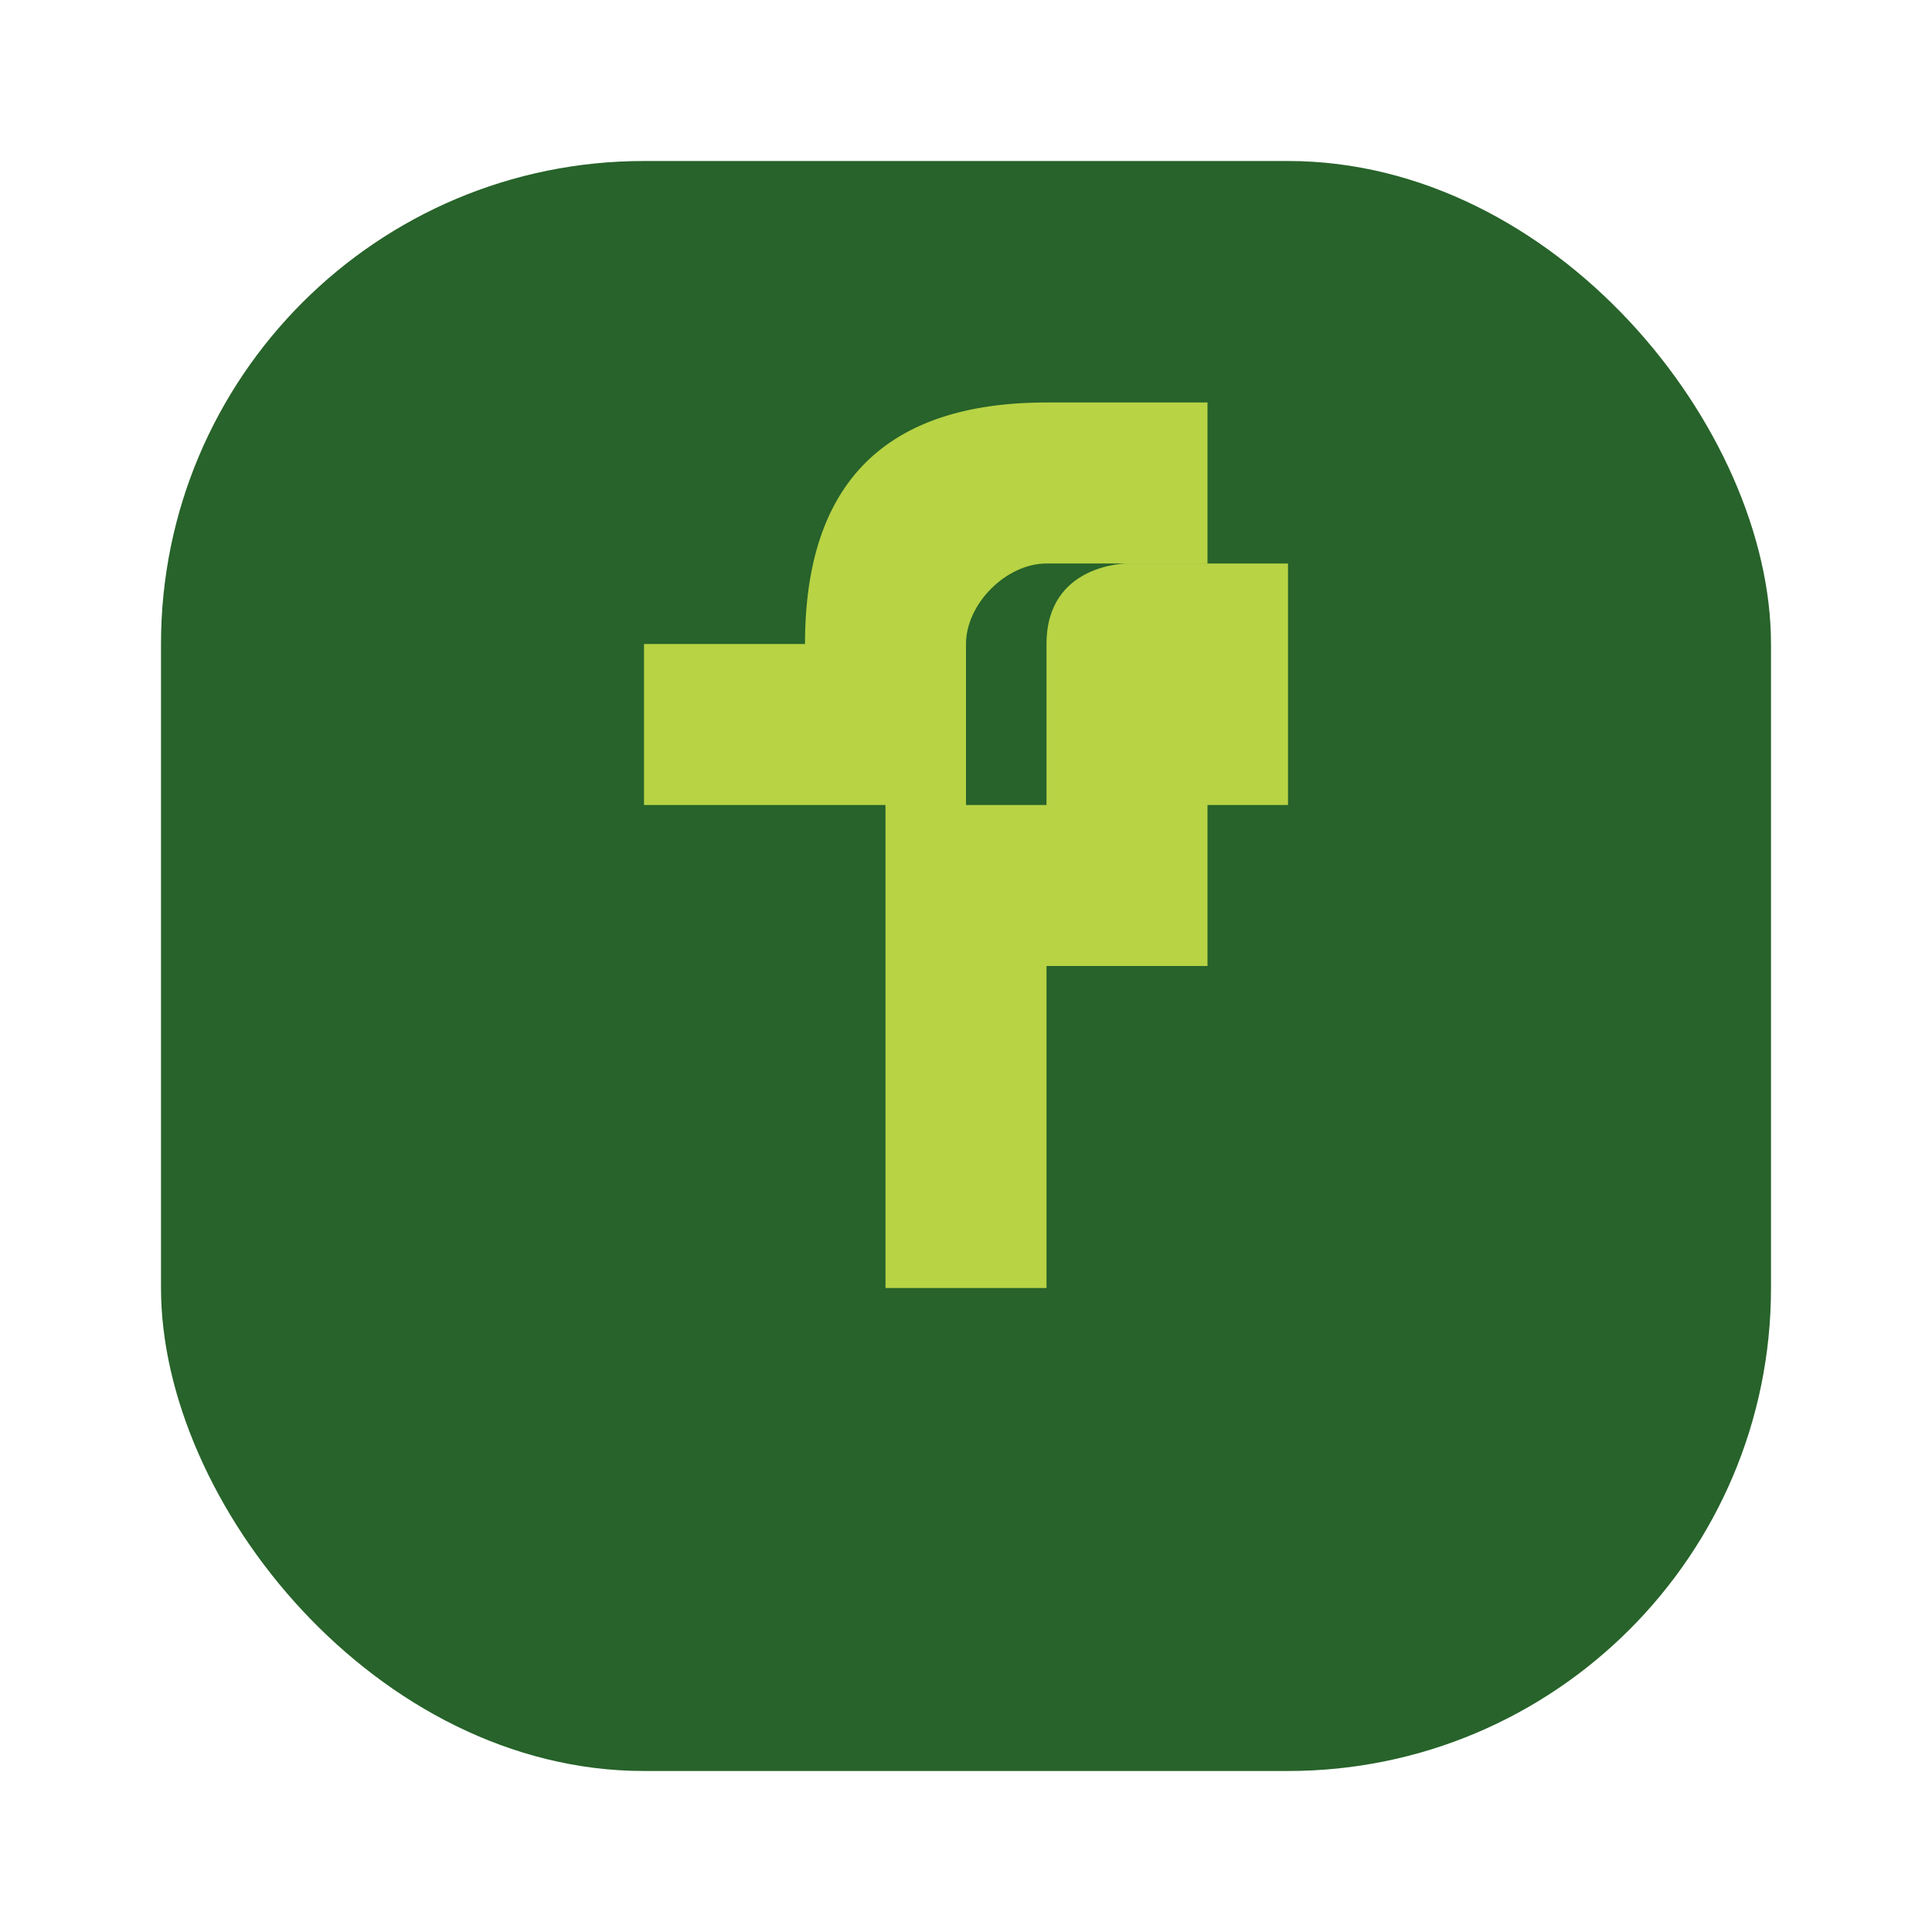 <?xml version="1.0" encoding="UTF-8"?>
<svg xmlns="http://www.w3.org/2000/svg" width="24" height="24" viewBox="0 0 24 24"><rect x="2" y="2" width="20" height="20" rx="6" fill="#27632A"/><path d="M13 10v-2c0-1 1-1 1-1h2v3h-3v6h-2v-6H8v-2h2V8c0-2 1-3 3-3h2v2h-2c-.5 0-1 .5-1 1v2h3v2h-3z" fill="#B8D344"/></svg>